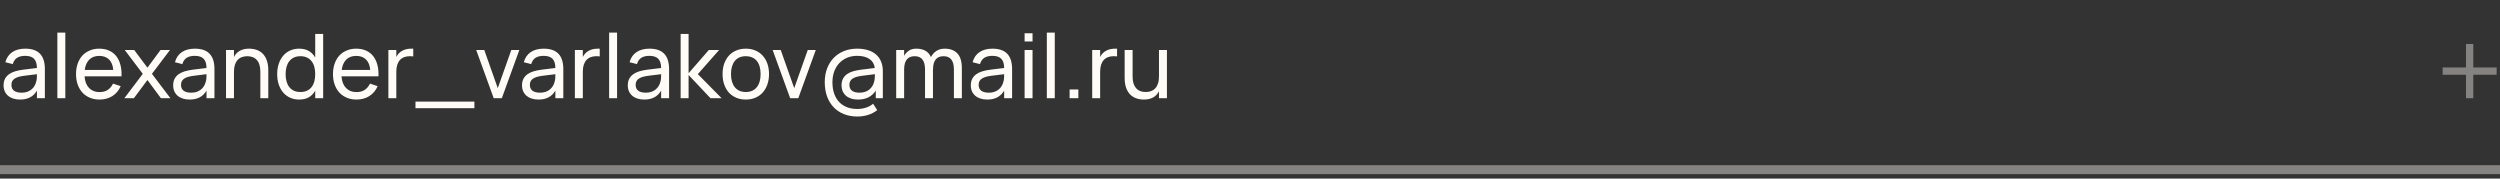 <?xml version="1.0" encoding="UTF-8"?> <svg xmlns="http://www.w3.org/2000/svg" width="280" height="20" viewBox="0 0 280 20" fill="none"><rect x="0" y="0" width="280" height="20" fill="#333333" stroke="none"/><path d="M2.83 5.45C3.567 5.45 4.117 5.64 4.48 6.02C4.843 6.397 5.025 6.968 5.025 7.735V11H4.135V10.15C3.945 10.48 3.692 10.73 3.375 10.9C3.062 11.067 2.687 11.15 2.25 11.15C1.967 11.15 1.71 11.113 1.48 11.04C1.253 10.967 1.06 10.862 0.9 10.725C0.74 10.585 0.617 10.418 0.53 10.225C0.443 10.028 0.4 9.808 0.4 9.565C0.4 9.288 0.45 9.048 0.55 8.845C0.653 8.642 0.798 8.47 0.985 8.33C1.175 8.19 1.403 8.078 1.67 7.995C1.94 7.912 2.243 7.848 2.58 7.805L4.135 7.615C4.132 7.142 4.023 6.797 3.81 6.58C3.597 6.363 3.267 6.255 2.82 6.255C2.437 6.255 2.132 6.33 1.905 6.48C1.678 6.63 1.52 6.863 1.43 7.18L0.6 6.97C0.733 6.473 0.99 6.097 1.37 5.84C1.753 5.58 2.24 5.45 2.83 5.45ZM2.68 8.49C2.187 8.553 1.83 8.665 1.61 8.825C1.39 8.982 1.28 9.208 1.28 9.505C1.28 9.795 1.377 10.013 1.57 10.16C1.763 10.307 2.052 10.38 2.435 10.38C2.645 10.38 2.838 10.352 3.015 10.295C3.195 10.235 3.353 10.152 3.49 10.045C3.63 9.938 3.747 9.81 3.84 9.66C3.937 9.51 4.007 9.343 4.05 9.16C4.093 9.023 4.118 8.88 4.125 8.73C4.132 8.58 4.135 8.445 4.135 8.325V8.31L2.68 8.49ZM6.425 11V3.65H7.315V11H6.425ZM11.135 10.315C11.509 10.315 11.819 10.233 12.065 10.07C12.312 9.907 12.51 9.672 12.66 9.365L13.52 9.65C13.307 10.133 12.994 10.505 12.58 10.765C12.17 11.022 11.689 11.15 11.135 11.15C10.742 11.15 10.384 11.082 10.06 10.945C9.737 10.808 9.46 10.617 9.23 10.37C9.004 10.12 8.827 9.82 8.7 9.47C8.577 9.12 8.515 8.73 8.515 8.3C8.515 7.867 8.577 7.475 8.7 7.125C8.824 6.772 8.999 6.472 9.225 6.225C9.455 5.978 9.73 5.788 10.05 5.655C10.37 5.518 10.725 5.45 11.115 5.45C11.529 5.45 11.895 5.522 12.215 5.665C12.535 5.808 12.802 6.013 13.015 6.28C13.229 6.547 13.385 6.872 13.485 7.255C13.589 7.638 13.63 8.07 13.61 8.55H9.47C9.49 8.83 9.542 9.08 9.625 9.3C9.712 9.517 9.827 9.7 9.97 9.85C10.114 10 10.282 10.115 10.475 10.195C10.672 10.275 10.892 10.315 11.135 10.315ZM12.685 7.835C12.645 7.328 12.49 6.94 12.22 6.67C11.95 6.397 11.582 6.26 11.115 6.26C10.655 6.26 10.285 6.397 10.005 6.67C9.729 6.943 9.557 7.332 9.49 7.835H12.685ZM13.928 11L15.993 8.27L13.973 5.6H15.033L16.513 7.58L17.978 5.6H19.038L17.018 8.27L19.088 11H18.023L16.513 8.96L14.993 11H13.928ZM21.824 5.45C22.561 5.45 23.111 5.64 23.474 6.02C23.837 6.397 24.019 6.968 24.019 7.735V11H23.129V10.15C22.939 10.48 22.686 10.73 22.369 10.9C22.056 11.067 21.681 11.15 21.244 11.15C20.961 11.15 20.704 11.113 20.474 11.04C20.247 10.967 20.054 10.862 19.894 10.725C19.734 10.585 19.611 10.418 19.524 10.225C19.438 10.028 19.394 9.808 19.394 9.565C19.394 9.288 19.444 9.048 19.544 8.845C19.648 8.642 19.793 8.47 19.979 8.33C20.169 8.19 20.398 8.078 20.664 7.995C20.934 7.912 21.238 7.848 21.574 7.805L23.129 7.615C23.126 7.142 23.017 6.797 22.804 6.58C22.591 6.363 22.261 6.255 21.814 6.255C21.431 6.255 21.126 6.33 20.899 6.48C20.672 6.63 20.514 6.863 20.424 7.18L19.594 6.97C19.727 6.473 19.984 6.097 20.364 5.84C20.747 5.58 21.234 5.45 21.824 5.45ZM21.674 8.49C21.181 8.553 20.824 8.665 20.604 8.825C20.384 8.982 20.274 9.208 20.274 9.505C20.274 9.795 20.371 10.013 20.564 10.16C20.758 10.307 21.046 10.38 21.429 10.38C21.639 10.38 21.832 10.352 22.009 10.295C22.189 10.235 22.348 10.152 22.484 10.045C22.624 9.938 22.741 9.81 22.834 9.66C22.931 9.51 23.001 9.343 23.044 9.16C23.087 9.023 23.113 8.88 23.119 8.73C23.126 8.58 23.129 8.445 23.129 8.325V8.31L21.674 8.49ZM29.159 8.03C29.159 7.73 29.124 7.472 29.054 7.255C28.988 7.035 28.889 6.855 28.759 6.715C28.633 6.572 28.479 6.467 28.299 6.4C28.119 6.33 27.918 6.295 27.694 6.295C27.474 6.295 27.273 6.33 27.089 6.4C26.906 6.467 26.747 6.572 26.614 6.715C26.484 6.855 26.383 7.035 26.309 7.255C26.239 7.472 26.204 7.73 26.204 8.03V11H25.314V5.6H26.204V6.38C26.267 6.257 26.346 6.138 26.439 6.025C26.536 5.912 26.652 5.813 26.789 5.73C26.926 5.643 27.084 5.575 27.264 5.525C27.444 5.475 27.651 5.45 27.884 5.45C28.211 5.45 28.506 5.498 28.769 5.595C29.036 5.692 29.264 5.84 29.454 6.04C29.644 6.24 29.791 6.493 29.894 6.8C29.997 7.103 30.049 7.463 30.049 7.88V11H29.159V8.03ZM36.194 3.8V11H35.304V10.155C35.131 10.468 34.896 10.713 34.599 10.89C34.306 11.063 33.94 11.15 33.499 11.15C33.126 11.15 32.788 11.08 32.484 10.94C32.181 10.8 31.923 10.605 31.709 10.355C31.496 10.102 31.331 9.802 31.215 9.455C31.101 9.105 31.044 8.722 31.044 8.305C31.044 7.882 31.103 7.495 31.22 7.145C31.336 6.795 31.501 6.495 31.715 6.245C31.928 5.992 32.186 5.797 32.489 5.66C32.793 5.52 33.13 5.45 33.499 5.45C33.94 5.45 34.306 5.538 34.599 5.715C34.896 5.892 35.131 6.135 35.304 6.445V3.8H36.194ZM33.65 6.295C33.37 6.295 33.126 6.345 32.919 6.445C32.713 6.542 32.539 6.678 32.4 6.855C32.263 7.032 32.16 7.243 32.09 7.49C32.023 7.737 31.989 8.008 31.989 8.305C31.989 8.608 32.025 8.883 32.094 9.13C32.164 9.377 32.268 9.587 32.404 9.76C32.544 9.933 32.718 10.068 32.925 10.165C33.131 10.258 33.373 10.305 33.65 10.305C33.933 10.305 34.178 10.257 34.385 10.16C34.591 10.06 34.763 9.923 34.9 9.75C35.036 9.573 35.138 9.362 35.205 9.115C35.271 8.868 35.304 8.598 35.304 8.305C35.304 7.998 35.27 7.722 35.2 7.475C35.13 7.228 35.025 7.018 34.885 6.845C34.748 6.668 34.576 6.533 34.37 6.44C34.163 6.343 33.923 6.295 33.65 6.295ZM39.914 10.315C40.288 10.315 40.598 10.233 40.844 10.07C41.091 9.907 41.289 9.672 41.44 9.365L42.3 9.65C42.086 10.133 41.773 10.505 41.359 10.765C40.95 11.022 40.468 11.15 39.914 11.15C39.521 11.15 39.163 11.082 38.84 10.945C38.516 10.808 38.239 10.617 38.01 10.37C37.783 10.12 37.606 9.82 37.48 9.47C37.356 9.12 37.294 8.73 37.294 8.3C37.294 7.867 37.356 7.475 37.48 7.125C37.603 6.772 37.778 6.472 38.005 6.225C38.234 5.978 38.51 5.788 38.83 5.655C39.15 5.518 39.505 5.45 39.895 5.45C40.308 5.45 40.675 5.522 40.995 5.665C41.315 5.808 41.581 6.013 41.794 6.28C42.008 6.547 42.164 6.872 42.264 7.255C42.368 7.638 42.41 8.07 42.389 8.55H38.249C38.27 8.83 38.321 9.08 38.404 9.3C38.491 9.517 38.606 9.7 38.749 9.85C38.893 10 39.061 10.115 39.255 10.195C39.451 10.275 39.671 10.315 39.914 10.315ZM41.465 7.835C41.425 7.328 41.27 6.94 40.999 6.67C40.73 6.397 40.361 6.26 39.895 6.26C39.434 6.26 39.065 6.397 38.785 6.67C38.508 6.943 38.336 7.332 38.27 7.835H41.465ZM46.283 6.32C46.226 6.31 46.164 6.303 46.098 6.3C46.031 6.297 45.958 6.295 45.878 6.295C45.658 6.295 45.456 6.33 45.273 6.4C45.089 6.467 44.931 6.572 44.798 6.715C44.668 6.855 44.566 7.035 44.493 7.255C44.423 7.472 44.388 7.73 44.388 8.03V11H43.498V5.6H44.388V6.38C44.451 6.257 44.529 6.138 44.623 6.025C44.719 5.912 44.836 5.813 44.973 5.73C45.109 5.643 45.268 5.575 45.448 5.525C45.628 5.475 45.834 5.45 46.068 5.45C46.104 5.45 46.139 5.45 46.173 5.45C46.209 5.45 46.246 5.452 46.283 5.455V6.32ZM46.533 12.115V11.38H53.133V12.115H46.533ZM55.295 11L53.335 5.6H54.24L55.75 9.875L57.265 5.6H58.165L56.205 11H55.295ZM60.896 5.45C61.633 5.45 62.183 5.64 62.546 6.02C62.91 6.397 63.091 6.968 63.091 7.735V11H62.201V10.15C62.011 10.48 61.758 10.73 61.441 10.9C61.128 11.067 60.753 11.15 60.316 11.15C60.033 11.15 59.776 11.113 59.546 11.04C59.32 10.967 59.126 10.862 58.966 10.725C58.806 10.585 58.683 10.418 58.596 10.225C58.51 10.028 58.466 9.808 58.466 9.565C58.466 9.288 58.516 9.048 58.616 8.845C58.72 8.642 58.865 8.47 59.051 8.33C59.241 8.19 59.47 8.078 59.736 7.995C60.006 7.912 60.31 7.848 60.646 7.805L62.201 7.615C62.198 7.142 62.09 6.797 61.876 6.58C61.663 6.363 61.333 6.255 60.886 6.255C60.503 6.255 60.198 6.33 59.971 6.48C59.745 6.63 59.586 6.863 59.496 7.18L58.666 6.97C58.8 6.473 59.056 6.097 59.436 5.84C59.82 5.58 60.306 5.45 60.896 5.45ZM60.746 8.49C60.253 8.553 59.896 8.665 59.676 8.825C59.456 8.982 59.346 9.208 59.346 9.505C59.346 9.795 59.443 10.013 59.636 10.16C59.83 10.307 60.118 10.38 60.501 10.38C60.711 10.38 60.905 10.352 61.081 10.295C61.261 10.235 61.42 10.152 61.556 10.045C61.696 9.938 61.813 9.81 61.906 9.66C62.003 9.51 62.073 9.343 62.116 9.16C62.16 9.023 62.185 8.88 62.191 8.73C62.198 8.58 62.201 8.445 62.201 8.325V8.31L60.746 8.49ZM67.171 6.32C67.115 6.31 67.053 6.303 66.986 6.3C66.92 6.297 66.846 6.295 66.766 6.295C66.546 6.295 66.345 6.33 66.161 6.4C65.978 6.467 65.82 6.572 65.686 6.715C65.556 6.855 65.455 7.035 65.381 7.255C65.311 7.472 65.276 7.73 65.276 8.03V11H64.386V5.6H65.276V6.38C65.34 6.257 65.418 6.138 65.511 6.025C65.608 5.912 65.725 5.813 65.861 5.73C65.998 5.643 66.156 5.575 66.336 5.525C66.516 5.475 66.723 5.45 66.956 5.45C66.993 5.45 67.028 5.45 67.061 5.45C67.098 5.45 67.135 5.452 67.171 5.455V6.32ZM68.222 11V3.65H69.112V11H68.222ZM72.742 5.45C73.479 5.45 74.029 5.64 74.392 6.02C74.755 6.397 74.937 6.968 74.937 7.735V11H74.047V10.15C73.857 10.48 73.604 10.73 73.287 10.9C72.974 11.067 72.599 11.15 72.162 11.15C71.879 11.15 71.622 11.113 71.392 11.04C71.165 10.967 70.972 10.862 70.812 10.725C70.652 10.585 70.529 10.418 70.442 10.225C70.355 10.028 70.312 9.808 70.312 9.565C70.312 9.288 70.362 9.048 70.462 8.845C70.565 8.642 70.71 8.47 70.897 8.33C71.087 8.19 71.315 8.078 71.582 7.995C71.852 7.912 72.155 7.848 72.492 7.805L74.047 7.615C74.044 7.142 73.935 6.797 73.722 6.58C73.509 6.363 73.179 6.255 72.732 6.255C72.349 6.255 72.044 6.33 71.817 6.48C71.59 6.63 71.432 6.863 71.342 7.18L70.512 6.97C70.645 6.473 70.902 6.097 71.282 5.84C71.665 5.58 72.152 5.45 72.742 5.45ZM72.592 8.49C72.099 8.553 71.742 8.665 71.522 8.825C71.302 8.982 71.192 9.208 71.192 9.505C71.192 9.795 71.289 10.013 71.482 10.16C71.675 10.307 71.964 10.38 72.347 10.38C72.557 10.38 72.75 10.352 72.927 10.295C73.107 10.235 73.265 10.152 73.402 10.045C73.542 9.938 73.659 9.81 73.752 9.66C73.849 9.51 73.919 9.343 73.962 9.16C74.005 9.023 74.03 8.88 74.037 8.73C74.044 8.58 74.047 8.445 74.047 8.325V8.31L72.592 8.49ZM76.232 3.8H77.122V8.2L79.387 5.6H80.542L78.157 8.3L80.822 11H79.577L77.122 8.4V11H76.232V3.8ZM83.527 11.15C83.127 11.15 82.766 11.08 82.442 10.94C82.122 10.8 81.849 10.605 81.622 10.355C81.399 10.102 81.227 9.8 81.107 9.45C80.987 9.1 80.927 8.715 80.927 8.295C80.927 7.872 80.987 7.487 81.107 7.14C81.231 6.79 81.404 6.49 81.627 6.24C81.854 5.99 82.127 5.797 82.447 5.66C82.771 5.52 83.131 5.45 83.527 5.45C83.931 5.45 84.292 5.52 84.612 5.66C84.936 5.797 85.209 5.992 85.432 6.245C85.659 6.495 85.832 6.795 85.952 7.145C86.072 7.492 86.132 7.875 86.132 8.295C86.132 8.718 86.071 9.105 85.947 9.455C85.827 9.805 85.654 10.107 85.427 10.36C85.204 10.61 84.931 10.805 84.607 10.945C84.287 11.082 83.927 11.15 83.527 11.15ZM83.527 10.305C83.801 10.305 84.041 10.258 84.247 10.165C84.454 10.068 84.627 9.933 84.767 9.76C84.907 9.583 85.012 9.372 85.082 9.125C85.152 8.875 85.187 8.598 85.187 8.295C85.187 7.985 85.152 7.707 85.082 7.46C85.012 7.213 84.907 7.003 84.767 6.83C84.627 6.657 84.454 6.525 84.247 6.435C84.041 6.342 83.801 6.295 83.527 6.295C83.254 6.295 83.012 6.342 82.802 6.435C82.596 6.528 82.424 6.663 82.287 6.84C82.151 7.013 82.047 7.223 81.977 7.47C81.907 7.713 81.872 7.988 81.872 8.295C81.872 8.605 81.907 8.883 81.977 9.13C82.051 9.377 82.157 9.588 82.297 9.765C82.437 9.938 82.609 10.072 82.812 10.165C83.019 10.258 83.257 10.305 83.527 10.305ZM88.498 11L86.538 5.6H87.443L88.953 9.875L90.468 5.6H91.368L89.408 11H88.498ZM98.087 10.15C97.867 10.483 97.594 10.733 97.267 10.9C96.944 11.067 96.554 11.15 96.097 11.15C95.804 11.15 95.542 11.112 95.312 11.035C95.086 10.958 94.892 10.85 94.732 10.71C94.576 10.57 94.456 10.403 94.372 10.21C94.292 10.013 94.252 9.798 94.252 9.565C94.252 9.255 94.311 8.997 94.427 8.79C94.544 8.583 94.701 8.413 94.897 8.28C95.097 8.147 95.329 8.043 95.592 7.97C95.859 7.897 96.139 7.842 96.432 7.805L97.977 7.615C97.921 7.172 97.721 6.835 97.377 6.605C97.037 6.372 96.577 6.255 95.997 6.255C95.584 6.255 95.207 6.327 94.867 6.47C94.531 6.613 94.241 6.815 93.997 7.075C93.754 7.332 93.566 7.642 93.432 8.005C93.299 8.368 93.232 8.77 93.232 9.21C93.232 9.68 93.296 10.1 93.422 10.47C93.549 10.84 93.732 11.153 93.972 11.41C94.212 11.667 94.504 11.863 94.847 12C95.194 12.137 95.586 12.205 96.022 12.205C96.366 12.205 96.692 12.153 97.002 12.05C97.312 11.95 97.574 11.805 97.787 11.615L98.252 12.335C97.949 12.572 97.607 12.75 97.227 12.87C96.847 12.99 96.449 13.05 96.032 13.05C95.476 13.05 94.971 12.96 94.517 12.78C94.067 12.6 93.682 12.342 93.362 12.005C93.046 11.672 92.801 11.268 92.627 10.795C92.457 10.322 92.372 9.793 92.372 9.21C92.372 8.647 92.459 8.135 92.632 7.675C92.809 7.212 93.056 6.815 93.372 6.485C93.692 6.155 94.076 5.9 94.522 5.72C94.969 5.54 95.464 5.45 96.007 5.45C96.461 5.45 96.866 5.507 97.222 5.62C97.579 5.73 97.879 5.893 98.122 6.11C98.369 6.323 98.556 6.587 98.682 6.9C98.812 7.21 98.877 7.563 98.877 7.96V11H98.087V10.15ZM96.532 8.49C96.039 8.553 95.682 8.665 95.462 8.825C95.242 8.985 95.132 9.212 95.132 9.505C95.132 9.788 95.227 10.005 95.417 10.155C95.607 10.305 95.896 10.38 96.282 10.38C96.492 10.38 96.687 10.352 96.867 10.295C97.047 10.235 97.206 10.152 97.342 10.045C97.482 9.938 97.599 9.81 97.692 9.66C97.789 9.51 97.859 9.343 97.902 9.16C97.942 9.023 97.966 8.88 97.972 8.73C97.982 8.58 97.989 8.445 97.992 8.325V8.31L96.532 8.49ZM103.603 7.78C103.603 7.51 103.574 7.28 103.518 7.09C103.464 6.9 103.386 6.747 103.283 6.63C103.183 6.513 103.061 6.428 102.918 6.375C102.774 6.322 102.614 6.295 102.438 6.295C102.264 6.295 102.104 6.322 101.958 6.375C101.814 6.428 101.691 6.513 101.588 6.63C101.484 6.747 101.404 6.9 101.348 7.09C101.291 7.28 101.263 7.51 101.263 7.78V11H100.373V5.6H101.263V6.255C101.393 6.015 101.568 5.822 101.788 5.675C102.011 5.525 102.289 5.45 102.623 5.45C103.023 5.45 103.361 5.527 103.638 5.68C103.914 5.833 104.124 6.072 104.268 6.395C104.418 6.102 104.621 5.872 104.878 5.705C105.134 5.535 105.444 5.45 105.808 5.45C106.418 5.45 106.889 5.627 107.223 5.98C107.559 6.333 107.728 6.883 107.728 7.63V11H106.838V7.78C106.838 7.51 106.809 7.28 106.753 7.09C106.699 6.9 106.621 6.747 106.518 6.63C106.418 6.513 106.296 6.428 106.153 6.375C106.009 6.322 105.849 6.295 105.673 6.295C105.499 6.295 105.339 6.322 105.193 6.375C105.049 6.428 104.926 6.513 104.823 6.63C104.719 6.747 104.639 6.9 104.583 7.09C104.526 7.28 104.498 7.51 104.498 7.78H104.493V11H103.603V7.78ZM111.16 5.45C111.897 5.45 112.447 5.64 112.81 6.02C113.173 6.397 113.355 6.968 113.355 7.735V11H112.465V10.15C112.275 10.48 112.022 10.73 111.705 10.9C111.392 11.067 111.017 11.15 110.58 11.15C110.297 11.15 110.04 11.113 109.81 11.04C109.583 10.967 109.39 10.862 109.23 10.725C109.07 10.585 108.947 10.418 108.86 10.225C108.773 10.028 108.73 9.808 108.73 9.565C108.73 9.288 108.78 9.048 108.88 8.845C108.983 8.642 109.128 8.47 109.315 8.33C109.505 8.19 109.733 8.078 110 7.995C110.27 7.912 110.573 7.848 110.91 7.805L112.465 7.615C112.462 7.142 112.353 6.797 112.14 6.58C111.927 6.363 111.597 6.255 111.15 6.255C110.767 6.255 110.462 6.33 110.235 6.48C110.008 6.63 109.85 6.863 109.76 7.18L108.93 6.97C109.063 6.473 109.32 6.097 109.7 5.84C110.083 5.58 110.57 5.45 111.16 5.45ZM111.01 8.49C110.517 8.553 110.16 8.665 109.94 8.825C109.72 8.982 109.61 9.208 109.61 9.505C109.61 9.795 109.707 10.013 109.9 10.16C110.093 10.307 110.382 10.38 110.765 10.38C110.975 10.38 111.168 10.352 111.345 10.295C111.525 10.235 111.683 10.152 111.82 10.045C111.96 9.938 112.077 9.81 112.17 9.66C112.267 9.51 112.337 9.343 112.38 9.16C112.423 9.023 112.448 8.88 112.455 8.73C112.462 8.58 112.465 8.445 112.465 8.325V8.31L111.01 8.49ZM114.755 4.645V3.725H115.645V4.645H114.755ZM114.755 11V5.6H115.645V11H114.755ZM117.245 11V3.65H118.135V11H117.245ZM119.796 11V10.02H120.776V11H119.796ZM125.111 6.32C125.054 6.31 124.993 6.303 124.926 6.3C124.859 6.297 124.786 6.295 124.706 6.295C124.486 6.295 124.284 6.33 124.101 6.4C123.918 6.467 123.759 6.572 123.626 6.715C123.496 6.855 123.394 7.035 123.321 7.255C123.251 7.472 123.216 7.73 123.216 8.03V11H122.326V5.6H123.216V6.38C123.279 6.257 123.358 6.138 123.451 6.025C123.548 5.912 123.664 5.813 123.801 5.73C123.938 5.643 124.096 5.575 124.276 5.525C124.456 5.475 124.663 5.45 124.896 5.45C124.933 5.45 124.968 5.45 125.001 5.45C125.038 5.45 125.074 5.452 125.111 5.455V6.32ZM126.851 8.565C126.851 8.865 126.885 9.125 126.951 9.345C127.021 9.562 127.12 9.742 127.246 9.885C127.376 10.028 127.531 10.135 127.711 10.205C127.891 10.272 128.093 10.305 128.316 10.305C128.54 10.305 128.743 10.272 128.926 10.205C129.11 10.135 129.266 10.03 129.396 9.89C129.526 9.747 129.626 9.565 129.696 9.345C129.77 9.125 129.806 8.865 129.806 8.565V5.6H130.696V11H129.806V10.22C129.743 10.343 129.663 10.462 129.566 10.575C129.473 10.688 129.358 10.788 129.221 10.875C129.085 10.958 128.926 11.025 128.746 11.075C128.566 11.125 128.36 11.15 128.126 11.15C127.803 11.15 127.508 11.102 127.241 11.005C126.975 10.908 126.746 10.76 126.556 10.56C126.366 10.36 126.22 10.108 126.116 9.805C126.013 9.498 125.961 9.137 125.961 8.72V5.6H126.851V8.565Z" fill="#FFFBF6"></path><path d="M0 19H280" stroke="#FFFBF6" stroke-opacity="0.4"></path><path d="M277.008 7.556H279.624V8.372H277.008V11H276.192V8.372H273.576V7.556H276.192V4.928H277.008V7.556Z" fill="#FFFBF6" fill-opacity="0.4"></path></svg> 